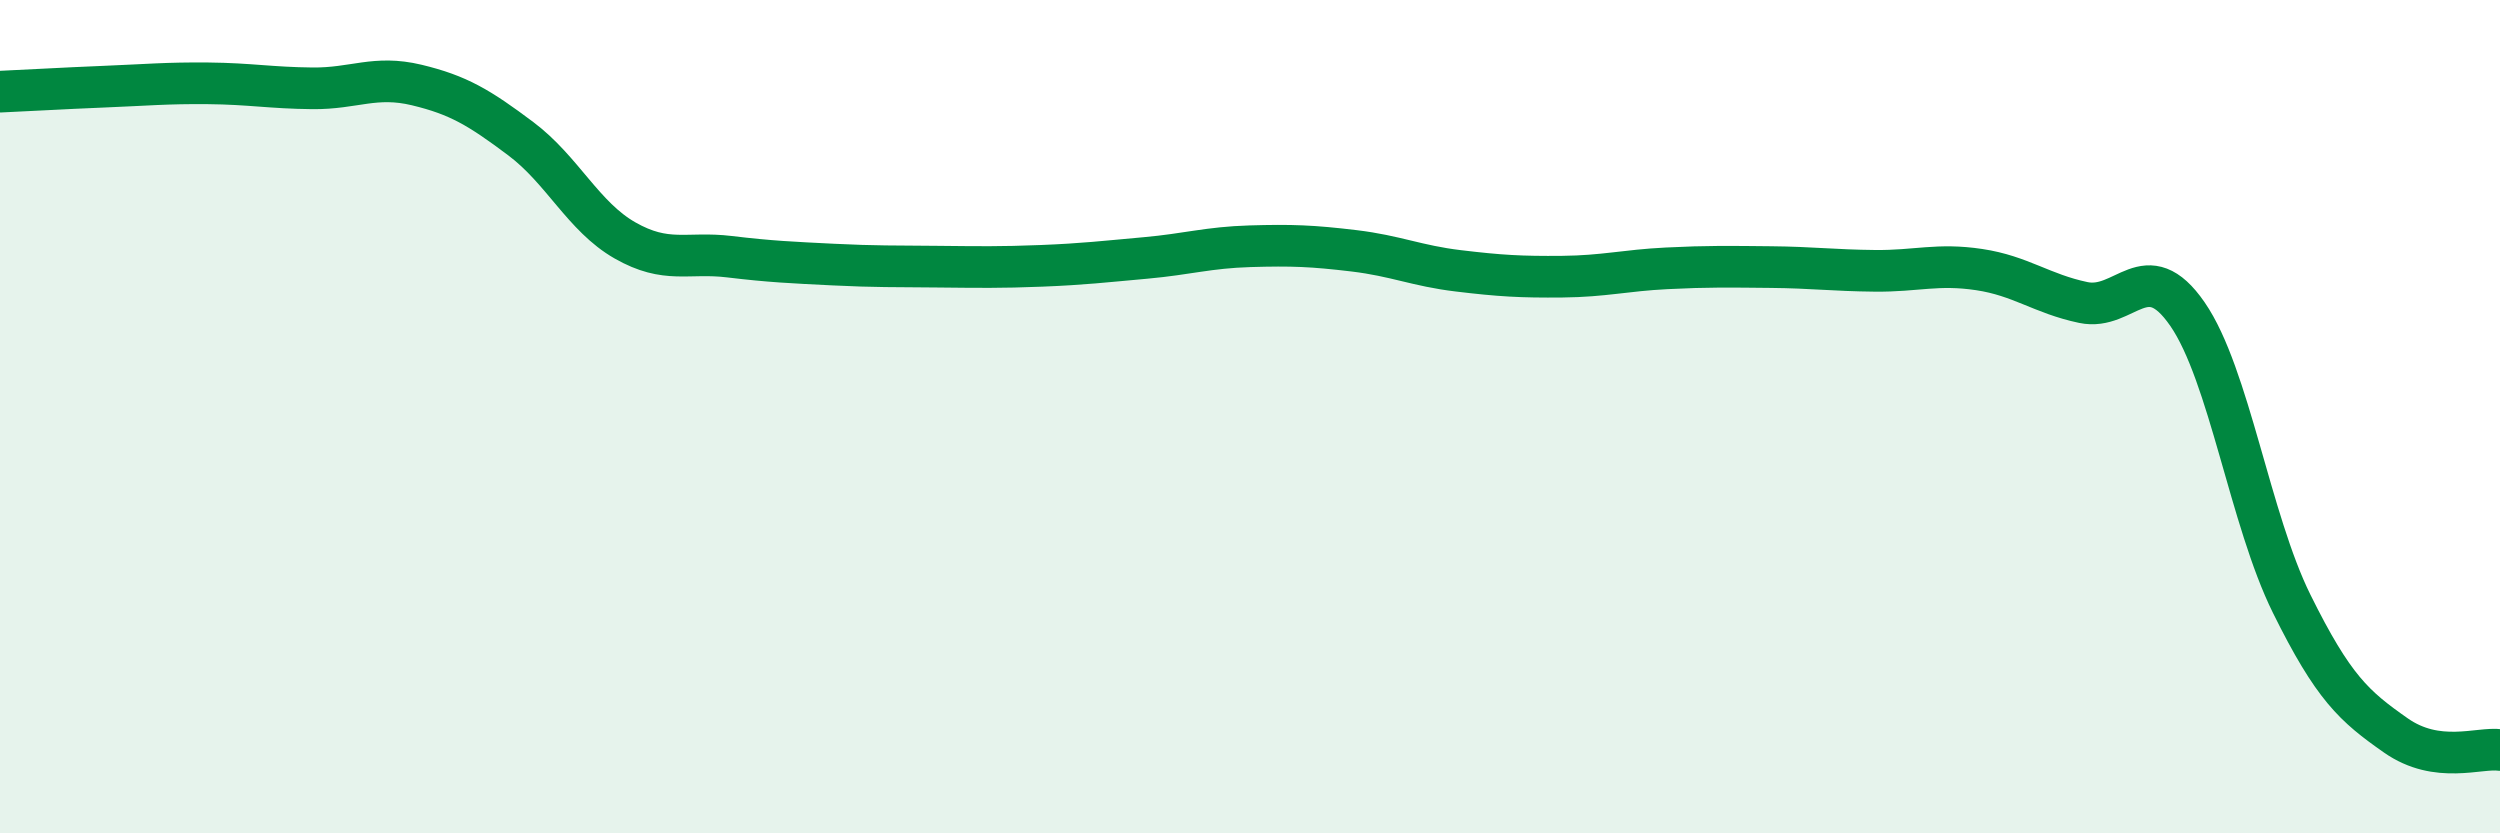 
    <svg width="60" height="20" viewBox="0 0 60 20" xmlns="http://www.w3.org/2000/svg">
      <path
        d="M 0,2.2 C 0.5,2.18 1.5,2.12 2.5,2.08 C 3.5,2.04 4,1.99 5,2 C 6,2.01 6.5,2.11 7.5,2.12 C 8.5,2.13 9,1.8 10,2.04 C 11,2.28 11.5,2.58 12.5,3.33 C 13.5,4.08 14,5.2 15,5.77 C 16,6.34 16.5,6.04 17.5,6.16 C 18.5,6.28 19,6.3 20,6.35 C 21,6.4 21.5,6.39 22.5,6.4 C 23.5,6.41 24,6.42 25,6.38 C 26,6.34 26.5,6.28 27.5,6.19 C 28.5,6.1 29,5.94 30,5.91 C 31,5.88 31.5,5.9 32.5,6.02 C 33.5,6.14 34,6.38 35,6.5 C 36,6.62 36.5,6.65 37.5,6.64 C 38.5,6.63 39,6.49 40,6.44 C 41,6.39 41.5,6.4 42.5,6.41 C 43.5,6.42 44,6.49 45,6.5 C 46,6.51 46.5,6.32 47.5,6.47 C 48.5,6.62 49,7.05 50,7.26 C 51,7.47 51.5,6.09 52.5,7.54 C 53.5,8.99 54,12.47 55,14.49 C 56,16.51 56.5,16.95 57.5,17.65 C 58.5,18.35 59.5,17.93 60,18L60 20L0 20Z"
        fill="#008740"
        opacity="0.1"
        stroke-linecap="round"
        stroke-linejoin="round"
      />
      <path
        d="M 0,2.2 C 0.5,2.18 1.5,2.12 2.5,2.08 C 3.5,2.04 4,1.99 5,2 C 6,2.01 6.5,2.11 7.5,2.12 C 8.5,2.13 9,1.8 10,2.04 C 11,2.28 11.5,2.58 12.5,3.33 C 13.5,4.08 14,5.2 15,5.77 C 16,6.34 16.5,6.04 17.5,6.16 C 18.5,6.28 19,6.3 20,6.35 C 21,6.4 21.5,6.39 22.5,6.4 C 23.5,6.41 24,6.42 25,6.38 C 26,6.34 26.5,6.28 27.5,6.19 C 28.5,6.1 29,5.94 30,5.91 C 31,5.88 31.5,5.9 32.5,6.02 C 33.5,6.14 34,6.38 35,6.5 C 36,6.62 36.5,6.65 37.5,6.64 C 38.5,6.63 39,6.49 40,6.44 C 41,6.39 41.5,6.4 42.5,6.41 C 43.5,6.42 44,6.49 45,6.5 C 46,6.51 46.5,6.32 47.5,6.47 C 48.5,6.62 49,7.05 50,7.26 C 51,7.47 51.5,6.09 52.5,7.54 C 53.5,8.99 54,12.47 55,14.49 C 56,16.51 56.5,16.95 57.5,17.65 C 58.5,18.35 59.5,17.93 60,18"
        stroke="#008740"
        stroke-width="1"
        fill="none"
        stroke-linecap="round"
        stroke-linejoin="round"
      />
    </svg>
  